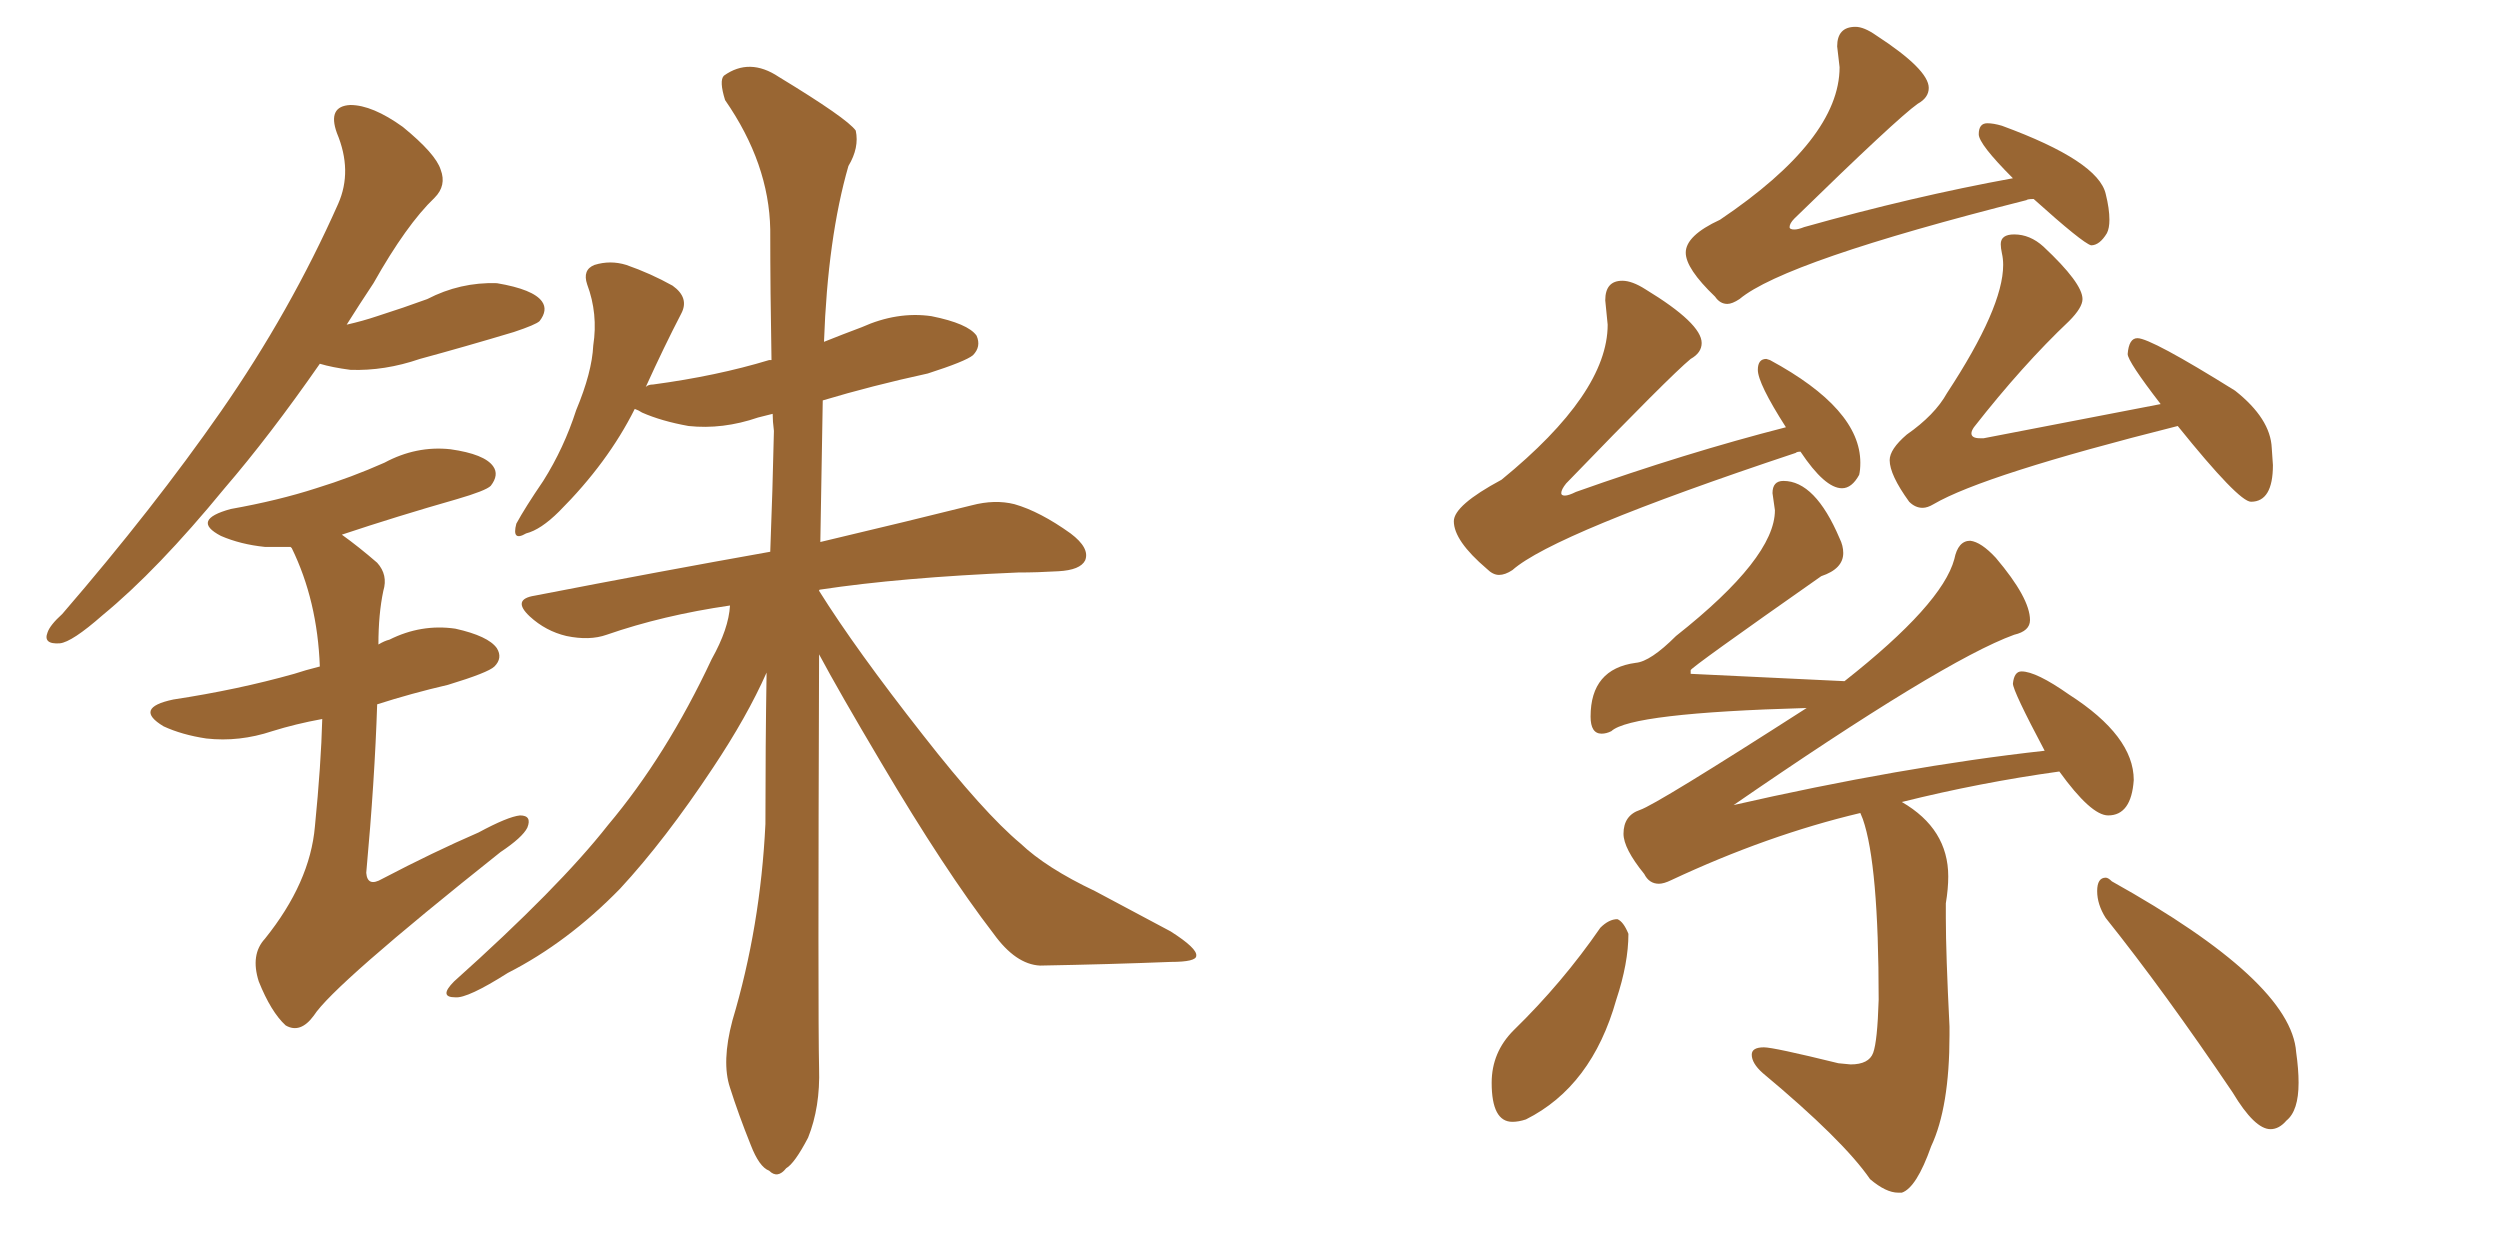 <svg xmlns="http://www.w3.org/2000/svg" xmlns:xlink="http://www.w3.org/1999/xlink" width="300" height="150"><path fill="#996633" padding="10" d="M38.38 43.65L38.38 43.65Q32.37 52.29 26.95 58.59L26.95 58.59Q18.90 68.41 12.30 73.83L12.30 73.83Q8.64 77.05 7.18 77.20L7.18 77.20Q5.13 77.34 5.71 75.88L5.71 75.88Q6.01 75 7.47 73.68L7.47 73.68Q18.46 60.94 26.51 49.37L26.51 49.37Q34.86 37.35 40.58 24.46L40.58 24.46Q42.33 20.51 40.43 15.97L40.43 15.97Q39.26 12.74 42.04 12.60L42.04 12.60Q44.68 12.60 48.34 15.23L48.34 15.23Q52.29 18.46 52.88 20.36L52.88 20.36Q53.61 22.27 52.15 23.73L52.15 23.73Q48.78 26.95 44.82 33.98L44.82 33.98Q43.07 36.62 41.60 38.96L41.60 38.96Q43.51 38.53 45.26 37.94L45.26 37.94Q48.49 36.91 51.27 35.89L51.27 35.89Q55.22 33.84 59.62 33.98L59.62 33.98Q64.01 34.72 65.04 36.18L65.04 36.18Q65.77 37.21 64.75 38.53L64.75 38.53Q64.31 38.96 61.67 39.84L61.67 39.84Q55.81 41.60 50.39 43.07L50.39 43.07Q46.14 44.53 42.04 44.38L42.04 44.38Q39.84 44.09 38.38 43.65ZM98.29 78.52L98.29 78.52Q98.14 121.88 98.29 128.17L98.29 128.17Q98.44 132.86 96.97 136.52L96.97 136.52Q95.36 139.60 94.34 140.19L94.34 140.19Q93.31 141.50 92.29 140.48L92.29 140.48Q91.11 140.04 90.09 137.40L90.09 137.40Q88.62 133.74 87.60 130.52L87.60 130.52Q86.57 127.44 87.89 122.46L87.89 122.46Q91.26 111.18 91.85 98.88L91.85 98.88Q91.85 89.50 91.99 80.71L91.99 80.71Q89.65 85.99 85.55 92.14L85.55 92.14Q79.83 100.78 74.41 106.64L74.41 106.64Q68.12 113.09 60.94 116.75L60.94 116.75Q56.10 119.82 54.64 119.68L54.64 119.68Q52.59 119.68 54.49 117.77L54.49 117.77Q67.09 106.49 72.95 99.02L72.95 99.02Q79.98 90.67 85.40 79.10L85.40 79.10Q87.45 75.44 87.60 72.66L87.60 72.66Q79.54 73.83 72.80 76.17L72.80 76.17Q70.75 76.90 67.97 76.32L67.97 76.32Q65.48 75.73 63.57 73.97L63.57 73.97Q61.38 71.92 64.16 71.48L64.16 71.48Q79.25 68.55 92.43 66.21L92.43 66.21Q92.72 58.74 92.87 51.71L92.87 51.71Q92.72 50.54 92.72 49.66L92.72 49.66Q91.55 49.95 90.97 50.10L90.97 50.10Q86.72 51.56 82.62 51.12L82.62 51.12Q79.39 50.54 77.05 49.51L77.05 49.51Q76.61 49.22 76.17 49.07L76.17 49.07Q72.95 55.52 67.09 61.38L67.09 61.38Q64.89 63.57 63.13 64.01L63.13 64.01Q61.38 65.04 61.96 62.84L61.96 62.84Q62.99 60.94 65.19 57.71L65.19 57.71Q67.68 53.76 69.14 49.22L69.14 49.22Q71.04 44.68 71.19 41.46L71.19 41.46Q71.78 37.65 70.46 34.13L70.46 34.13Q69.87 32.37 71.34 31.79L71.34 31.79Q73.24 31.20 75.15 31.79L75.15 31.79Q78.08 32.81 80.71 34.28L80.71 34.28Q82.76 35.74 81.74 37.65L81.74 37.65Q79.69 41.60 77.49 46.44L77.49 46.44Q77.78 46.14 78.37 46.14L78.37 46.14Q85.99 45.12 92.29 43.21L92.29 43.21Q92.43 43.21 92.58 43.21L92.58 43.21Q92.43 35.01 92.43 27.54L92.43 27.54Q92.29 19.63 87.01 12.01L87.01 12.01Q86.28 9.67 86.87 9.08L86.87 9.08Q89.94 6.88 93.46 9.23L93.46 9.23Q101.66 14.21 102.69 15.67L102.69 15.67Q103.13 17.72 101.81 19.92L101.81 19.92Q99.32 28.56 98.88 41.02L98.88 41.02Q101.07 40.14 103.42 39.26L103.42 39.26Q107.67 37.35 111.77 37.94L111.77 37.94Q116.16 38.82 117.19 40.28L117.19 40.28Q117.77 41.60 116.75 42.63L116.75 42.63Q115.87 43.36 111.33 44.82L111.33 44.82Q104.59 46.29 98.73 48.05L98.73 48.05Q98.58 56.98 98.44 65.04L98.44 65.04Q109.57 62.40 116.60 60.64L116.60 60.64Q119.38 59.91 121.73 60.50L121.73 60.50Q124.80 61.38 128.47 64.01L128.47 64.01Q130.81 65.77 130.22 67.24L130.22 67.24Q129.64 68.41 127.00 68.55L127.00 68.55Q124.51 68.70 122.17 68.70L122.17 68.70Q108.11 69.29 98.44 70.75L98.44 70.75Q98.29 70.75 98.29 70.90L98.29 70.90Q102.69 77.93 110.74 88.18L110.74 88.18Q118.07 97.56 122.46 101.22L122.46 101.22Q125.54 104.15 131.40 106.93L131.40 106.93Q136.08 109.42 140.48 111.77L140.48 111.77Q143.70 113.82 143.55 114.70L143.55 114.70Q143.55 115.43 140.48 115.43L140.48 115.43Q133.15 115.72 124.80 115.87L124.80 115.87Q121.88 115.72 119.24 112.06L119.24 112.06Q113.38 104.44 105.76 91.55L105.76 91.55Q100.63 82.91 98.29 78.52ZM38.67 86.28L38.67 86.28L38.67 86.28Q35.45 86.87 32.67 87.74L32.67 87.74Q28.71 89.06 24.76 88.62L24.76 88.62Q21.83 88.18 19.63 87.16L19.63 87.16Q15.97 84.96 20.80 83.94L20.80 83.94Q28.56 82.76 35.30 80.86L35.30 80.86Q36.62 80.42 38.38 79.98L38.38 79.98Q38.09 72.07 35.01 65.77L35.01 65.77Q34.86 65.63 34.86 65.63L34.86 65.63Q33.25 65.63 31.79 65.63L31.79 65.63Q28.86 65.33 26.51 64.31L26.51 64.31Q22.85 62.40 27.69 61.08L27.69 61.08Q33.40 60.06 37.94 58.59L37.94 58.59Q42.19 57.28 46.14 55.52L46.14 55.52Q49.95 53.47 54.05 53.91L54.05 53.91Q58.15 54.49 59.18 55.96L59.18 55.96Q59.91 56.98 58.89 58.30L58.89 58.30Q58.30 58.89 54.79 59.91L54.79 59.91Q47.61 61.96 41.02 64.16L41.02 64.16Q43.07 65.63 45.26 67.53L45.26 67.53Q46.58 68.99 46.00 70.90L46.00 70.90Q45.41 73.68 45.41 77.34L45.41 77.34Q46.14 76.90 46.73 76.76L46.73 76.76Q50.54 74.85 54.64 75.44L54.64 75.44Q58.59 76.32 59.62 77.78L59.62 77.78Q60.35 78.96 59.33 79.98L59.33 79.98Q58.59 80.71 53.76 82.18L53.76 82.18Q49.37 83.20 45.26 84.52L45.26 84.52Q44.97 93.60 43.95 104.74L43.95 104.74Q44.09 106.49 45.85 105.47L45.85 105.47Q52.00 102.25 57.42 99.90L57.42 99.90Q60.94 98.00 62.40 97.85L62.40 97.85Q63.87 97.85 63.28 99.32L63.28 99.32Q62.70 100.49 60.06 102.25L60.06 102.25Q39.99 118.21 37.65 121.88L37.65 121.88Q36.04 124.07 34.28 123.05L34.28 123.05Q32.52 121.44 31.05 117.77L31.05 117.77Q30.03 114.55 31.79 112.65L31.79 112.65Q37.21 105.91 37.79 99.17L37.79 99.17Q38.53 91.70 38.67 86.28ZM227.78 143.12L228.22 143.12Q229.98 142.53 231.74 137.55L231.74 137.55Q233.94 132.86 233.94 124.22L233.94 124.22L233.94 123.19Q233.50 114.40 233.50 110.16L233.50 110.16L233.50 108.40Q233.79 106.64 233.79 105.18L233.79 105.18Q233.79 99.46 228.22 96.24L228.22 96.24Q237.60 93.90 247.12 92.58L247.12 92.58Q250.93 97.85 252.98 97.85L252.98 97.85Q255.76 97.85 256.05 93.60L256.05 93.60Q256.05 88.33 248.29 83.35L248.29 83.35Q244.34 80.57 242.58 80.57L242.58 80.57Q241.70 80.57 241.55 82.03L241.55 82.03Q241.55 82.91 245.36 90.09L245.36 90.09Q228.22 91.99 207.71 96.68L207.71 96.68L207.71 96.83Q233.20 79.25 241.70 76.17L241.70 76.17Q243.60 75.73 243.60 74.41L243.60 74.41Q243.60 71.78 239.50 66.94L239.50 66.94Q237.74 65.04 236.43 64.89L236.43 64.89Q234.96 64.89 234.52 67.09L234.52 67.09Q233.06 72.51 221.34 81.74L221.34 81.74L202.88 80.86L202.88 80.42Q202.88 80.13 218.55 69.14L218.55 69.14Q221.19 68.26 221.19 66.36L221.19 66.36Q221.19 65.48 220.75 64.60L220.75 64.60Q217.82 57.71 214.01 57.71L214.01 57.71Q212.70 57.71 212.70 59.18L212.70 59.18L212.99 61.23Q212.99 66.94 201.12 76.32L201.12 76.32Q198.05 79.39 196.29 79.54L196.29 79.54Q190.87 80.27 190.87 85.99L190.87 85.99Q190.87 88.04 192.19 88.04L192.19 88.04Q192.77 88.04 193.36 87.74L193.36 87.74Q195.70 85.55 216.80 84.96L216.80 84.96Q198.78 96.53 196.80 97.19Q194.82 97.85 194.82 100.05L194.82 100.05Q194.82 101.81 197.31 104.88L197.31 104.88Q197.90 106.05 199.07 106.05L199.07 106.05Q199.66 106.05 200.54 105.62L200.54 105.62Q212.11 100.20 223.24 97.56L223.24 97.56L223.54 98.29Q225.44 103.71 225.44 119.97L225.44 119.97Q225.29 124.95 224.78 126.34Q224.27 127.73 222.07 127.73L222.07 127.73L220.61 127.59Q212.84 125.68 211.67 125.68L211.67 125.68Q210.21 125.68 210.21 126.56L210.21 126.56Q210.21 127.59 211.52 128.76L211.52 128.76Q221.19 136.82 224.41 141.50L224.41 141.50Q226.32 143.12 227.78 143.12L227.78 143.12ZM181.49 134.62L181.49 134.62Q182.23 134.62 183.11 134.33L183.11 134.33Q191.02 130.37 193.95 119.97L193.95 119.97Q195.41 115.58 195.41 112.06L195.41 112.06Q194.82 110.60 194.09 110.30L194.09 110.30Q193.07 110.30 192.04 111.33L192.04 111.33Q187.50 117.92 181.64 123.63L181.64 123.63Q179.00 126.27 179.00 129.93L179.00 129.93Q179.00 134.62 181.49 134.62ZM272.46 135.50L272.46 135.50Q273.49 135.50 274.37 134.47L274.37 134.47Q275.83 133.30 275.83 129.93L275.83 129.93Q275.83 128.32 275.54 126.27L275.54 126.27Q274.95 117.77 253.42 105.76L253.42 105.76Q252.98 105.32 252.69 105.32L252.69 105.32Q251.66 105.32 251.66 106.93L251.66 106.93Q251.66 108.54 252.69 110.16L252.69 110.16Q259.72 118.95 267.92 131.10L267.92 131.10Q270.56 135.50 272.46 135.50ZM207.28 36.47L207.28 36.47Q207.86 36.47 208.74 35.89L208.74 35.89Q214.16 31.35 243.16 24.02L243.16 24.02Q243.31 23.88 244.04 23.88L244.04 23.88Q249.90 29.15 250.93 29.44L250.93 29.44Q251.95 29.44 252.83 27.98L252.83 27.98Q253.13 27.39 253.13 26.37L253.13 26.37Q253.13 25.05 252.69 23.29L252.69 23.29Q251.81 19.34 240.23 15.09L240.23 15.09Q239.21 14.79 238.48 14.79L238.48 14.79Q237.45 14.79 237.45 16.11L237.45 16.11Q237.45 17.29 241.55 21.39L241.55 21.39Q229.54 23.58 216.50 27.25L216.50 27.25Q215.77 27.54 215.33 27.54L215.33 27.54Q214.75 27.54 214.75 27.25L214.75 27.25Q214.75 26.81 215.33 26.22L215.33 26.22Q227.64 14.21 230.13 12.45L230.13 12.45Q231.45 11.72 231.45 10.55L231.45 10.55Q231.45 8.35 225.15 4.25L225.15 4.25Q223.68 3.22 222.66 3.22L222.66 3.22Q220.46 3.22 220.46 5.57L220.46 5.57L220.75 8.06Q220.75 16.70 206.40 26.37L206.40 26.37Q202.29 28.27 202.29 30.32L202.29 30.32Q202.29 32.23 205.81 35.60L205.81 35.60Q206.40 36.47 207.28 36.47ZM179.88 68.99L179.88 68.99Q180.62 68.99 181.49 68.41L181.49 68.41Q186.47 64.01 215.48 54.35L215.48 54.35Q215.63 54.20 216.06 54.20L216.06 54.20Q218.99 58.59 221.04 58.59L221.04 58.59Q222.22 58.59 223.10 56.98L223.10 56.98Q223.24 56.40 223.24 55.52L223.24 55.52Q223.24 49.07 212.40 43.21L212.40 43.21L211.96 43.07Q210.94 43.07 210.94 44.38L210.94 44.38Q210.94 46.00 214.31 51.27L214.31 51.27Q202.29 54.35 189.11 59.03L189.11 59.03Q188.23 59.47 187.79 59.47L187.79 59.47Q187.35 59.47 187.35 59.18L187.35 59.18Q187.35 58.74 187.94 58.01L187.94 58.01Q200.39 45.12 202.88 43.07L202.88 43.07Q204.20 42.33 204.20 41.16L204.20 41.16Q204.20 38.82 197.46 34.72L197.46 34.72Q195.85 33.69 194.68 33.69L194.68 33.69Q192.63 33.69 192.63 36.04L192.63 36.04L192.92 38.96Q192.92 47.17 180.18 57.57L180.18 57.57Q174.46 60.64 174.46 62.55L174.46 62.55Q174.46 64.89 178.42 68.26L178.42 68.26Q179.15 68.99 179.88 68.99ZM230.71 60.94L230.71 60.94Q231.30 60.94 232.03 60.50L232.03 60.50Q238.04 56.98 261.33 51.12L261.33 51.12Q268.65 60.21 270.12 60.21L270.12 60.21Q272.75 60.21 272.75 55.81L272.75 55.81L272.61 53.76Q272.46 50.24 268.21 46.88L268.21 46.88Q258.11 40.58 256.49 40.58L256.49 40.58Q255.47 40.58 255.32 42.48L255.32 42.48Q255.32 43.36 259.28 48.49L259.28 48.49L238.04 52.59L237.60 52.59Q236.57 52.59 236.57 52.00L236.57 52.00Q236.57 51.71 236.87 51.27L236.87 51.27Q242.72 43.80 248.29 38.53L248.29 38.53Q249.90 36.91 249.90 35.89L249.90 35.89Q249.90 33.98 245.21 29.59L245.21 29.59Q243.60 28.13 241.70 28.13L241.70 28.13Q240.09 28.13 240.09 29.30L240.09 29.30Q240.09 29.74 240.23 30.40Q240.38 31.05 240.38 31.79L240.38 31.79Q240.38 36.91 233.64 47.17L233.64 47.17Q232.18 49.80 228.81 52.15L228.81 52.15Q226.76 53.91 226.76 55.22L226.76 55.22Q226.76 56.98 229.10 60.21L229.10 60.21Q229.83 60.94 230.71 60.94Z"/></svg>